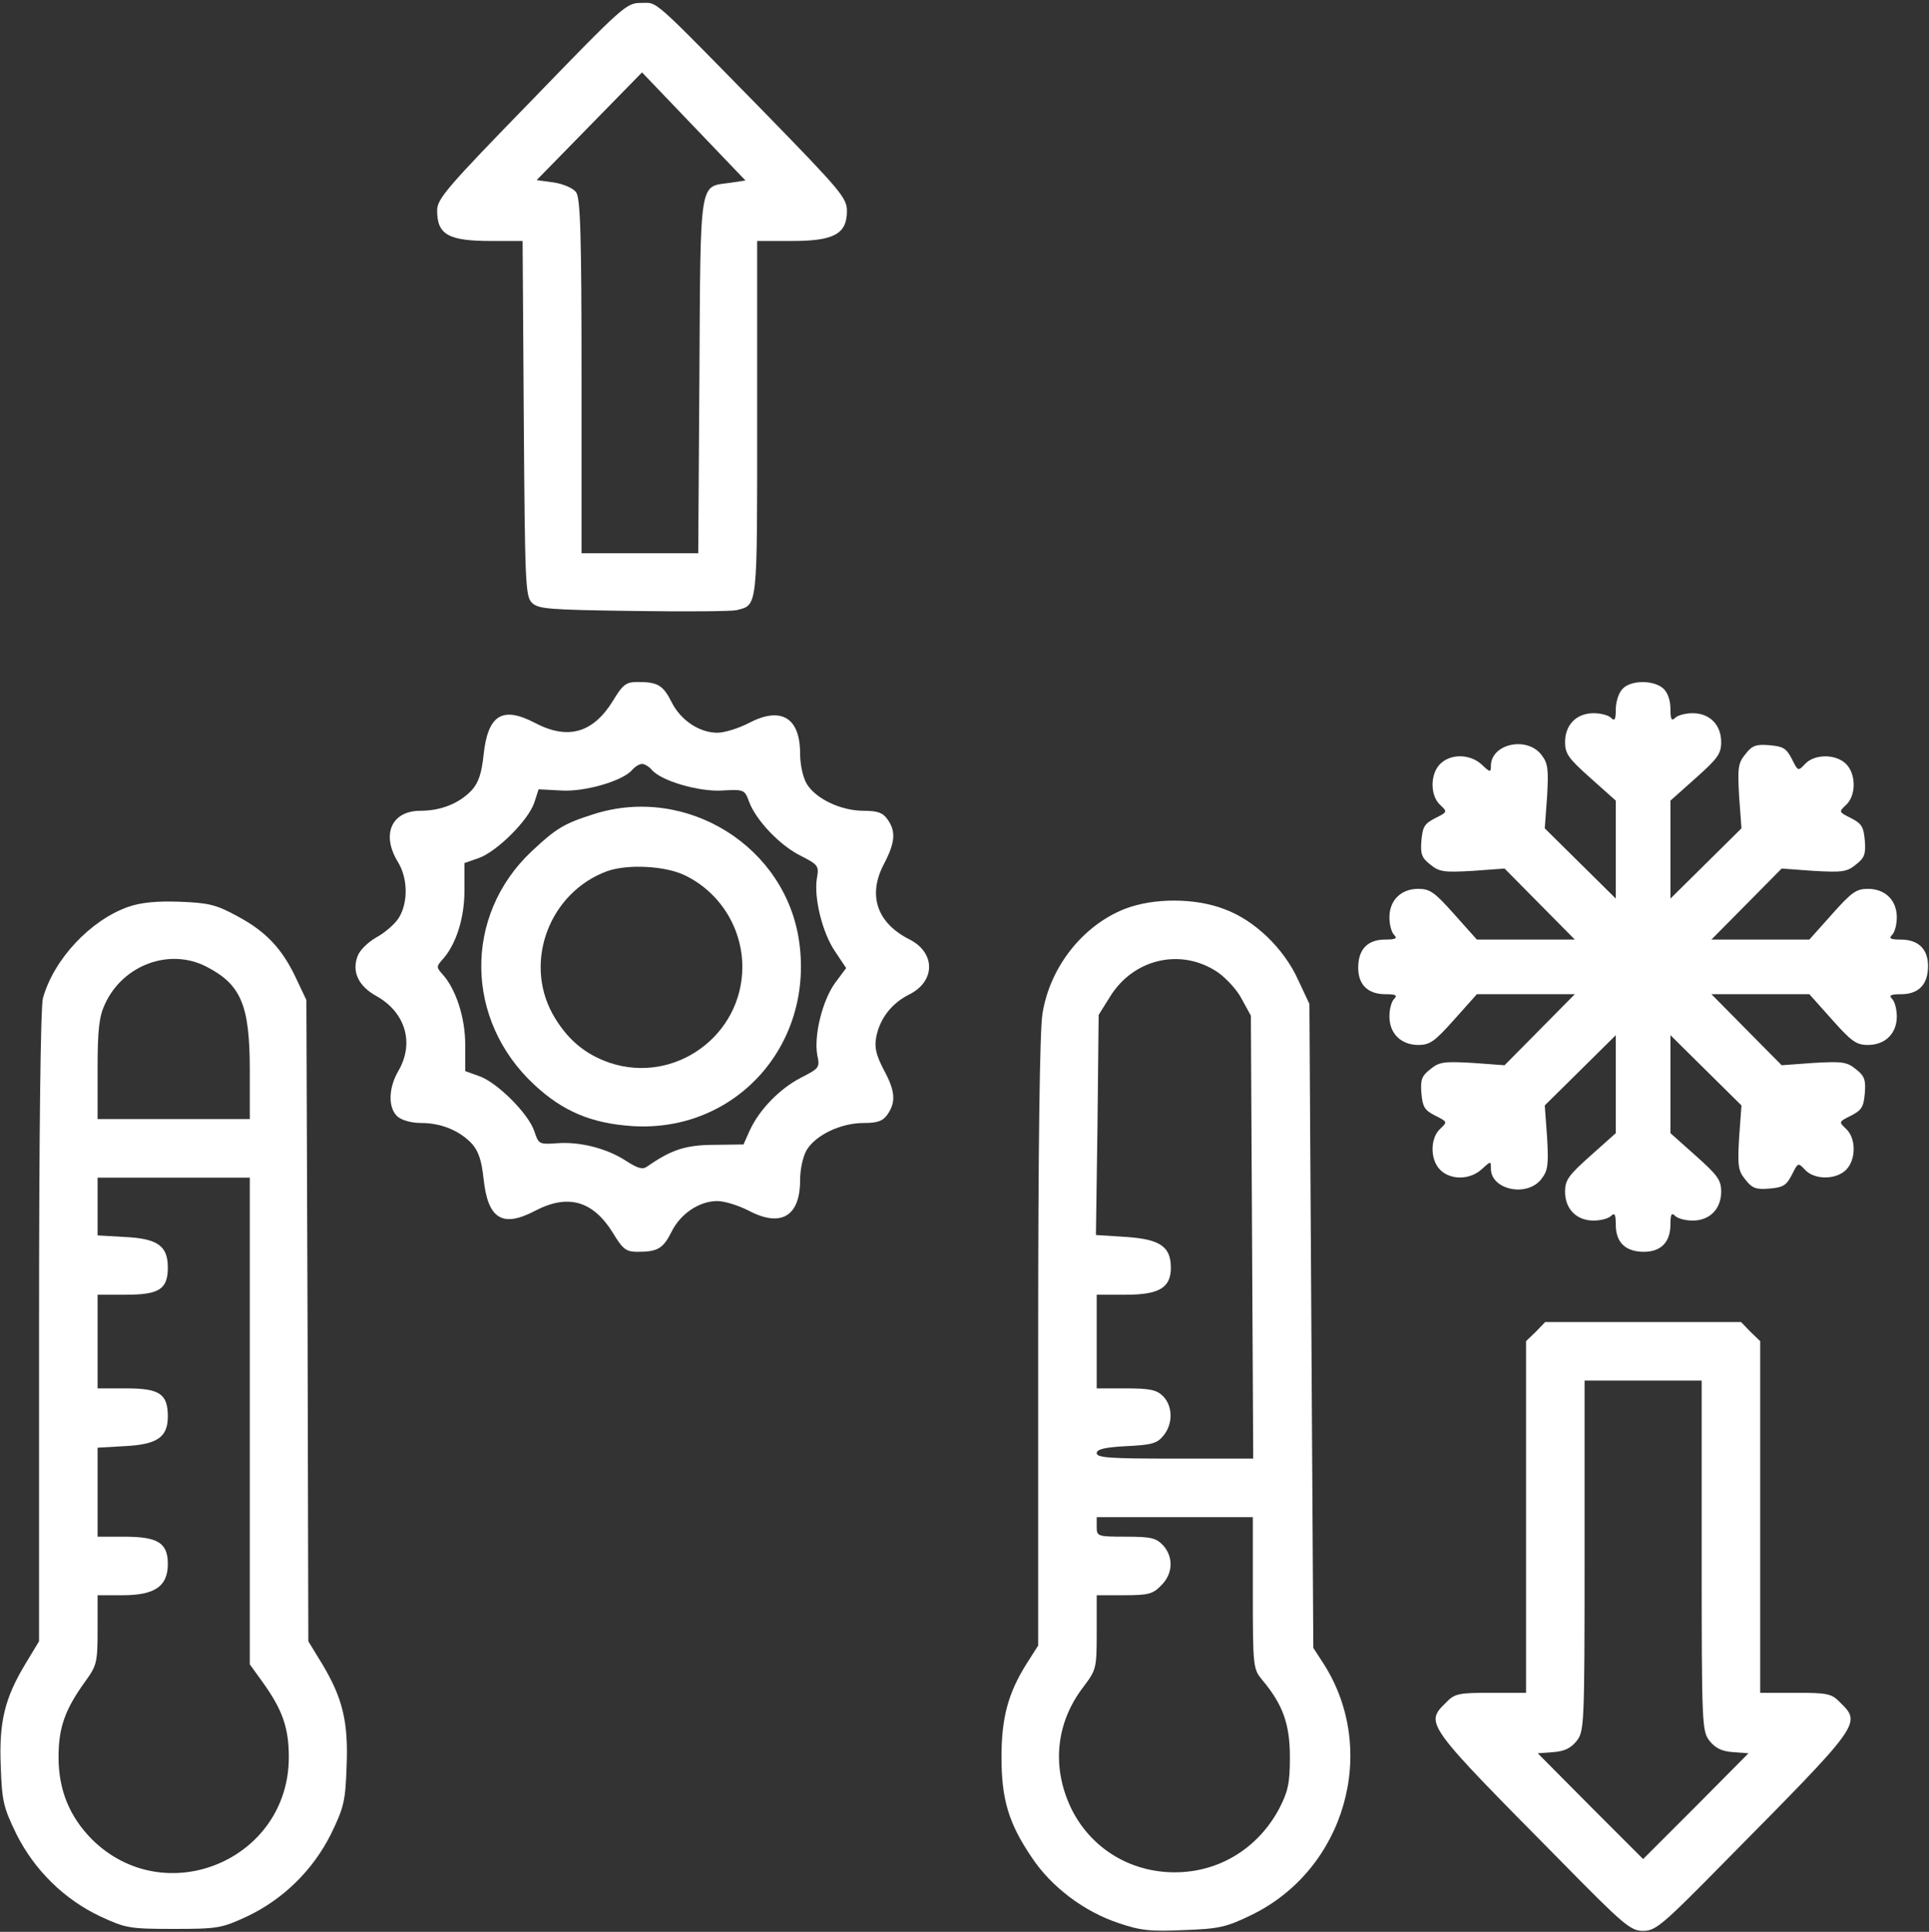 <svg width="659" height="660" viewBox="0 0 659 660" fill="none" xmlns="http://www.w3.org/2000/svg">
<rect x="0" y="0" width="659" height="660" fill="#333333" stroke="none"/>
<path d="M181.603 34.332C152.669 64.066 149.336 67.932 149.336 71.932C149.336 80.199 153.203 82.332 167.869 82.332H178.536L178.936 142.999C179.336 198.999 179.469 203.799 181.736 205.932C183.869 208.066 187.469 208.332 216.403 208.732C234.136 208.999 249.869 208.866 251.603 208.466C258.936 206.599 258.669 208.466 258.669 142.866V82.332H270.536C284.936 82.332 289.336 79.932 289.336 72.066C289.336 67.666 287.203 65.132 261.869 39.132C221.736 -1.801 224.936 0.999 218.936 0.999C214.003 0.999 212.803 2.066 181.603 34.332ZM249.336 62.466C238.803 63.932 239.336 60.332 238.936 128.332L238.536 188.999H218.669H198.669V128.599C198.669 79.799 198.269 67.666 196.803 65.666C195.869 64.332 192.536 62.866 189.203 62.332L183.336 61.532L201.336 43.132L219.336 24.732L237.069 43.266L254.669 61.666L249.336 62.466Z" fill="white"/>
<path d="M209.335 239.533C202.535 250.466 194.002 252.866 182.802 246.999C171.602 241.133 166.668 244.199 165.202 257.933C164.535 264.199 163.468 267.399 161.202 269.933C156.935 274.466 150.669 276.999 143.602 276.999C133.735 276.999 130.135 285.133 136.002 294.599C139.335 300.066 139.469 308.333 136.269 313.533C135.069 315.533 131.602 318.599 128.668 320.199C125.602 321.933 122.802 324.733 122.135 326.733C120.135 332.066 122.535 336.999 128.668 340.333C138.535 345.933 141.602 356.333 136.135 365.799C132.668 371.666 132.535 378.466 135.735 381.399C137.202 382.733 140.535 383.666 143.869 383.666C150.669 383.666 156.935 386.199 161.202 390.733C163.468 393.266 164.535 396.466 165.202 402.733C166.668 416.466 171.602 419.533 182.802 413.666C194.002 407.799 202.535 410.199 209.335 421.133C212.802 426.866 213.868 427.666 217.868 427.666C224.669 427.666 226.535 426.599 229.469 420.733C232.535 414.599 238.935 410.333 245.069 410.333C247.469 410.333 252.269 411.799 255.868 413.666C266.802 419.399 273.335 415.533 273.335 403.266C273.335 399.533 274.269 395.133 275.602 392.866C278.669 387.799 287.202 383.666 295.069 383.666C299.869 383.666 301.602 382.999 303.202 380.733C306.135 376.466 305.869 372.733 301.869 365.399C299.335 360.466 298.669 357.933 299.335 354.333C300.535 348.066 304.535 342.733 310.802 339.666C319.602 335.133 319.602 325.533 310.802 320.999C299.602 315.399 296.402 305.933 301.869 295.399C305.869 287.799 306.135 284.066 303.202 279.933C301.602 277.666 299.869 276.999 295.069 276.999C287.202 276.999 278.669 272.866 275.602 267.799C274.269 265.533 273.335 261.133 273.335 257.399C273.335 245.133 266.802 241.266 255.868 246.999C252.269 248.866 247.469 250.333 245.069 250.333C238.935 250.333 232.535 246.066 229.469 239.933C226.535 234.066 224.669 232.999 217.868 232.999C213.868 232.999 212.802 233.799 209.335 239.533ZM222.669 262.999C225.735 266.733 238.802 270.599 246.802 270.066C254.135 269.666 254.402 269.799 255.868 273.799C258.135 280.066 266.269 288.733 273.469 292.333C279.469 295.399 279.869 295.799 279.069 300.066C278.002 306.733 280.935 318.733 285.335 325.133L289.069 330.733L285.202 335.933C280.935 341.933 278.002 353.799 279.202 360.466C280.135 364.733 279.869 364.999 273.602 368.199C266.402 371.933 259.469 378.999 256.135 386.199L254.002 390.999L244.002 391.133C234.269 391.133 229.202 392.866 221.202 398.466C219.602 399.666 218.002 399.266 213.868 396.599C207.335 392.333 198.002 389.933 190.135 390.599C184.135 390.999 184.002 390.866 182.535 386.466C180.535 380.466 169.868 369.799 163.735 367.666L158.935 365.933V356.866C158.935 347.666 155.735 337.799 151.069 332.733C149.069 330.466 149.069 330.199 151.069 327.933C155.735 322.866 158.668 313.799 158.668 304.333V294.866L163.602 293.133C169.868 290.866 180.535 280.199 182.535 274.199L184.002 269.666L191.735 270.066C199.868 270.599 212.935 266.733 216.002 262.999C216.935 261.933 218.402 260.999 219.335 260.999C220.269 260.999 221.735 261.933 222.669 262.999Z" fill="white"/>
<path d="M202.668 278.199C192.535 281.399 189.868 283.133 181.602 290.866C158.268 312.866 158.802 348.599 182.535 370.599C192.268 379.666 202.002 383.799 216.135 384.733C251.068 386.866 277.868 357.399 273.068 322.066C268.668 289.266 234.535 267.933 202.668 278.199ZM233.868 298.999C245.868 304.733 253.602 316.999 253.602 330.333C253.602 353.799 230.535 370.466 208.402 363.133C199.735 360.199 193.468 354.866 188.668 346.199C178.935 328.199 187.868 304.866 207.335 297.666C214.268 295.133 227.202 295.799 233.868 298.999Z" fill="white"/>
<path d="M554.267 235.399C552.933 236.733 552 239.933 552 242.333C552 245.933 551.6 246.466 550.4 245.266C549.467 244.333 546.8 243.666 544.4 243.666C538.533 243.666 534.667 247.666 534.667 253.533C534.667 257.533 535.867 259.133 543.333 265.799L552 273.533V290.199V306.999L539.867 294.999L527.733 282.999L528.533 272.066C529.067 262.466 528.8 260.733 526.533 257.799C521.467 251.399 509.333 254.199 509.333 261.666C509.333 263.933 509.067 263.933 506.267 261.266C502.267 257.533 495.6 257.399 492 260.999C488.533 264.466 488.533 271.799 492 274.999C494.533 277.399 494.533 277.399 490.267 279.533C486.667 281.399 486 282.466 485.6 287.133C485.2 291.799 485.733 293.133 488.667 295.399C491.733 297.933 493.467 298.066 503.067 297.533L514 296.733L526 308.866L538 320.999H521.2H504.533L496.8 312.333C490.133 304.866 488.533 303.666 484.533 303.666C478.667 303.666 474.667 307.533 474.667 313.399C474.667 315.799 475.333 318.466 476.267 319.399C477.467 320.599 476.8 320.999 473.2 320.999C467.2 320.999 464 324.333 464 330.599C464 336.466 467.333 339.666 473.333 339.666C476.933 339.666 477.467 340.066 476.267 341.266C475.333 342.199 474.667 344.866 474.667 347.266C474.667 353.133 478.667 356.999 484.533 356.999C488.533 356.999 490.133 355.799 496.8 348.333L504.533 339.666H521.2H538L526 351.799L514 363.933L503.067 363.133C493.467 362.599 491.733 362.733 488.667 365.266C485.733 367.533 485.2 368.866 485.6 373.533C486 378.199 486.667 379.266 490.267 381.133C494.533 383.266 494.533 383.266 492 385.666C488.533 388.866 488.533 396.199 492 399.666C495.6 403.266 502.267 403.133 506.267 399.399C509.333 396.599 509.333 396.599 509.333 399.266C509.333 406.466 521.6 409.133 526.533 402.866C528.8 399.933 529.067 398.199 528.533 388.599L527.733 377.666L539.867 365.666L552 353.666V370.466V387.133L543.333 394.866C535.867 401.533 534.667 403.133 534.667 407.133C534.667 412.999 538.533 416.999 544.4 416.999C546.8 416.999 549.467 416.333 550.4 415.399C551.6 414.199 552 414.866 552 418.466C552 424.466 555.333 427.666 561.6 427.666C567.467 427.666 570.667 424.333 570.667 418.333C570.667 414.733 571.067 414.199 572.267 415.399C573.2 416.333 575.867 416.999 578.267 416.999C584.133 416.999 588 412.999 588 407.133C588 403.133 586.8 401.533 579.333 394.866L570.667 387.133V370.466V353.666L582.8 365.666L594.933 377.666L594.133 388.599C593.6 398.199 593.733 399.933 596.267 402.999C598.533 405.933 599.867 406.466 604.533 406.066C609.2 405.666 610.267 404.999 612.133 401.399C614.267 397.133 614.267 397.133 616.667 399.666C619.867 403.133 627.2 403.133 630.667 399.666C634.133 396.199 634.133 388.866 630.667 385.666C628.133 383.266 628.133 383.266 632.4 381.133C636 379.266 636.667 378.199 637.067 373.533C637.467 368.866 636.933 367.533 634 365.266C630.933 362.733 629.2 362.599 619.6 363.133L608.667 363.933L596.667 351.799L584.667 339.666H601.467H618.133L625.867 348.333C632.533 355.799 634.133 356.999 638.133 356.999C644 356.999 648 353.133 648 347.266C648 344.866 647.333 342.199 646.4 341.266C645.2 340.066 645.867 339.666 649.467 339.666C655.467 339.666 658.667 336.333 658.667 330.066C658.667 324.199 655.333 320.999 649.333 320.999C645.733 320.999 645.2 320.599 646.4 319.399C647.333 318.466 648 315.799 648 313.399C648 307.533 644 303.666 638.133 303.666C634.133 303.666 632.533 304.866 625.867 312.333L618.133 320.999H601.467H584.667L596.667 308.866L608.667 296.733L619.6 297.533C629.2 298.066 630.933 297.933 634 295.399C636.933 293.133 637.467 291.799 637.067 287.133C636.667 282.466 636 281.399 632.4 279.533C628.133 277.399 628.133 277.399 630.667 274.999C634.133 271.799 634.133 264.466 630.667 260.999C627.2 257.533 619.867 257.533 616.667 260.999C614.267 263.533 614.267 263.533 612.133 259.266C610.267 255.666 609.2 254.999 604.533 254.599C599.867 254.199 598.533 254.733 596.267 257.666C593.733 260.733 593.6 262.466 594.133 272.066L594.933 282.999L582.8 294.999L570.667 306.999V290.199V273.533L579.333 265.799C586.8 259.133 588 257.533 588 253.533C588 247.666 584.133 243.666 578.267 243.666C575.867 243.666 573.2 244.333 572.267 245.266C571.067 246.466 570.667 245.799 570.667 242.199C570.667 239.266 569.733 236.599 568.267 235.266C564.933 232.199 556.933 232.333 554.267 235.399Z" fill="white"/>
<path d="M43.869 309.8C30.936 314.333 18.402 327.667 14.669 341C13.869 343.8 13.336 387.4 13.336 453.133V560.733L8.669 568.467C1.602 580.2 -0.398 588.333 0.269 603.667C0.669 615.4 1.202 617.533 5.602 626.6C11.736 638.867 21.869 648.867 34.269 654.733C42.936 658.733 44.136 659 59.336 659C74.536 659 75.736 658.733 84.402 654.733C96.802 648.867 106.936 638.867 113.069 626.6C117.469 617.533 118.002 615.4 118.402 603.667C119.069 588.333 117.069 580.2 110.136 568.6L105.336 560.733L105.069 451.267L104.669 341.667L101.202 334.333C96.402 324.067 90.802 318.2 81.069 313C73.736 309 71.202 308.467 61.336 308.067C53.469 307.8 48.136 308.333 43.869 309.8ZM70.402 330.2C82.402 336.333 85.336 343.4 85.336 365.667V382.333H59.336H33.336V365.267C33.336 351.667 33.869 347.267 35.869 343C42.002 329.667 57.869 323.8 70.402 330.2ZM85.336 485.4V568.6L89.469 574.333C96.402 583.933 98.669 590.067 98.669 600.333C98.669 635.533 56.269 653.133 31.336 628.333C23.736 620.6 20.002 611.533 20.002 600.333C20.002 590.067 22.269 583.933 29.202 574.333C33.069 569 33.336 567.933 33.336 556.733V545H41.869C52.936 545 57.336 541.933 57.336 534.333C57.336 527.133 54.002 525 42.402 525H33.336V509.8V494.6L42.536 494.067C53.736 493.533 57.336 491 57.336 483.933C57.336 476.2 54.536 474.333 43.069 474.333H33.336V458.333V442.333H42.936C54.402 442.333 57.336 440.467 57.336 433C57.336 425.667 53.869 423.133 42.536 422.6L33.336 422.067V412.2V402.333H59.336H85.336V485.4Z" fill="white"/>
<path d="M384.399 310.466C369.999 316.066 358.666 330.332 356.133 346.332C355.199 351.799 354.666 392.732 354.666 458.599V562.199L350.666 568.466C344.399 578.466 342.133 586.866 342.133 600.333C342.133 614.599 344.533 622.866 352.399 634.466C359.066 644.599 370.399 653.133 382.133 656.999C389.466 659.533 393.066 659.933 404.399 659.399C416.533 658.999 419.066 658.333 427.333 654.333C459.466 638.866 471.199 598.066 452.133 568.333L448.666 562.999L447.999 452.999L447.333 342.999L443.466 334.733C438.533 323.932 428.533 314.332 418.266 310.599C408.266 306.733 394.133 306.733 384.399 310.466ZM415.866 332.066C418.799 334.066 422.666 338.199 424.266 341.399L427.333 346.999L427.733 422.599L428.133 498.332H401.333C379.466 498.332 374.666 498.066 374.666 496.466C374.666 495.132 377.333 494.466 384.799 494.066C393.466 493.666 395.333 493.132 397.466 490.466C400.799 486.466 400.666 480.332 397.333 476.999C395.199 474.866 392.933 474.332 384.666 474.332H374.666V458.332V442.332H384.666C395.999 442.332 399.999 439.932 399.999 433.132C399.999 425.932 396.399 423.399 384.799 422.599L374.399 421.932L374.933 384.333L375.333 346.733L379.333 340.332C387.333 327.533 403.466 323.799 415.866 332.066ZM427.999 544.199C427.999 569.533 428.133 570.199 431.199 573.933C438.266 582.333 440.666 588.999 440.666 600.333C440.666 609.266 439.999 612.066 437.066 617.799C429.866 631.399 416.533 639.666 401.333 639.666C385.999 639.666 372.666 631.399 365.999 617.933C359.199 603.799 360.666 588.733 369.999 576.466C374.533 570.466 374.666 570.066 374.666 557.666V544.999H383.999C392.266 544.999 393.866 544.599 396.666 541.666C400.799 537.666 400.933 531.933 397.333 527.933C394.933 525.399 393.066 524.999 384.666 524.999C374.933 524.999 374.666 524.866 374.666 521.666V518.332H401.333H427.999V544.199Z" fill="white"/>
<path d="M524.669 454.999L521.336 458.199V518.333V578.333H509.336C498.269 578.333 496.936 578.599 494.003 581.666C486.669 588.866 486.803 588.866 533.336 635.933C554.803 657.799 557.069 659.666 561.336 659.666C565.603 659.666 567.869 657.799 589.336 635.933C635.869 588.866 636.003 588.866 628.669 581.666C625.736 578.599 624.403 578.333 613.336 578.333H601.336V518.333V458.199L598.003 454.999L594.803 451.666H561.336H527.869L524.669 454.999ZM581.336 531.533C581.336 589.533 581.469 591.399 584.003 594.733C586.003 597.266 588.269 598.333 592.003 598.599L597.336 598.999L579.336 617.133L561.336 635.133L543.336 617.133L525.336 598.999L530.669 598.599C534.403 598.333 536.669 597.266 538.669 594.733C541.203 591.399 541.336 589.533 541.336 531.533V471.666H561.336H581.336V531.533Z" fill="white"/>
</svg>
